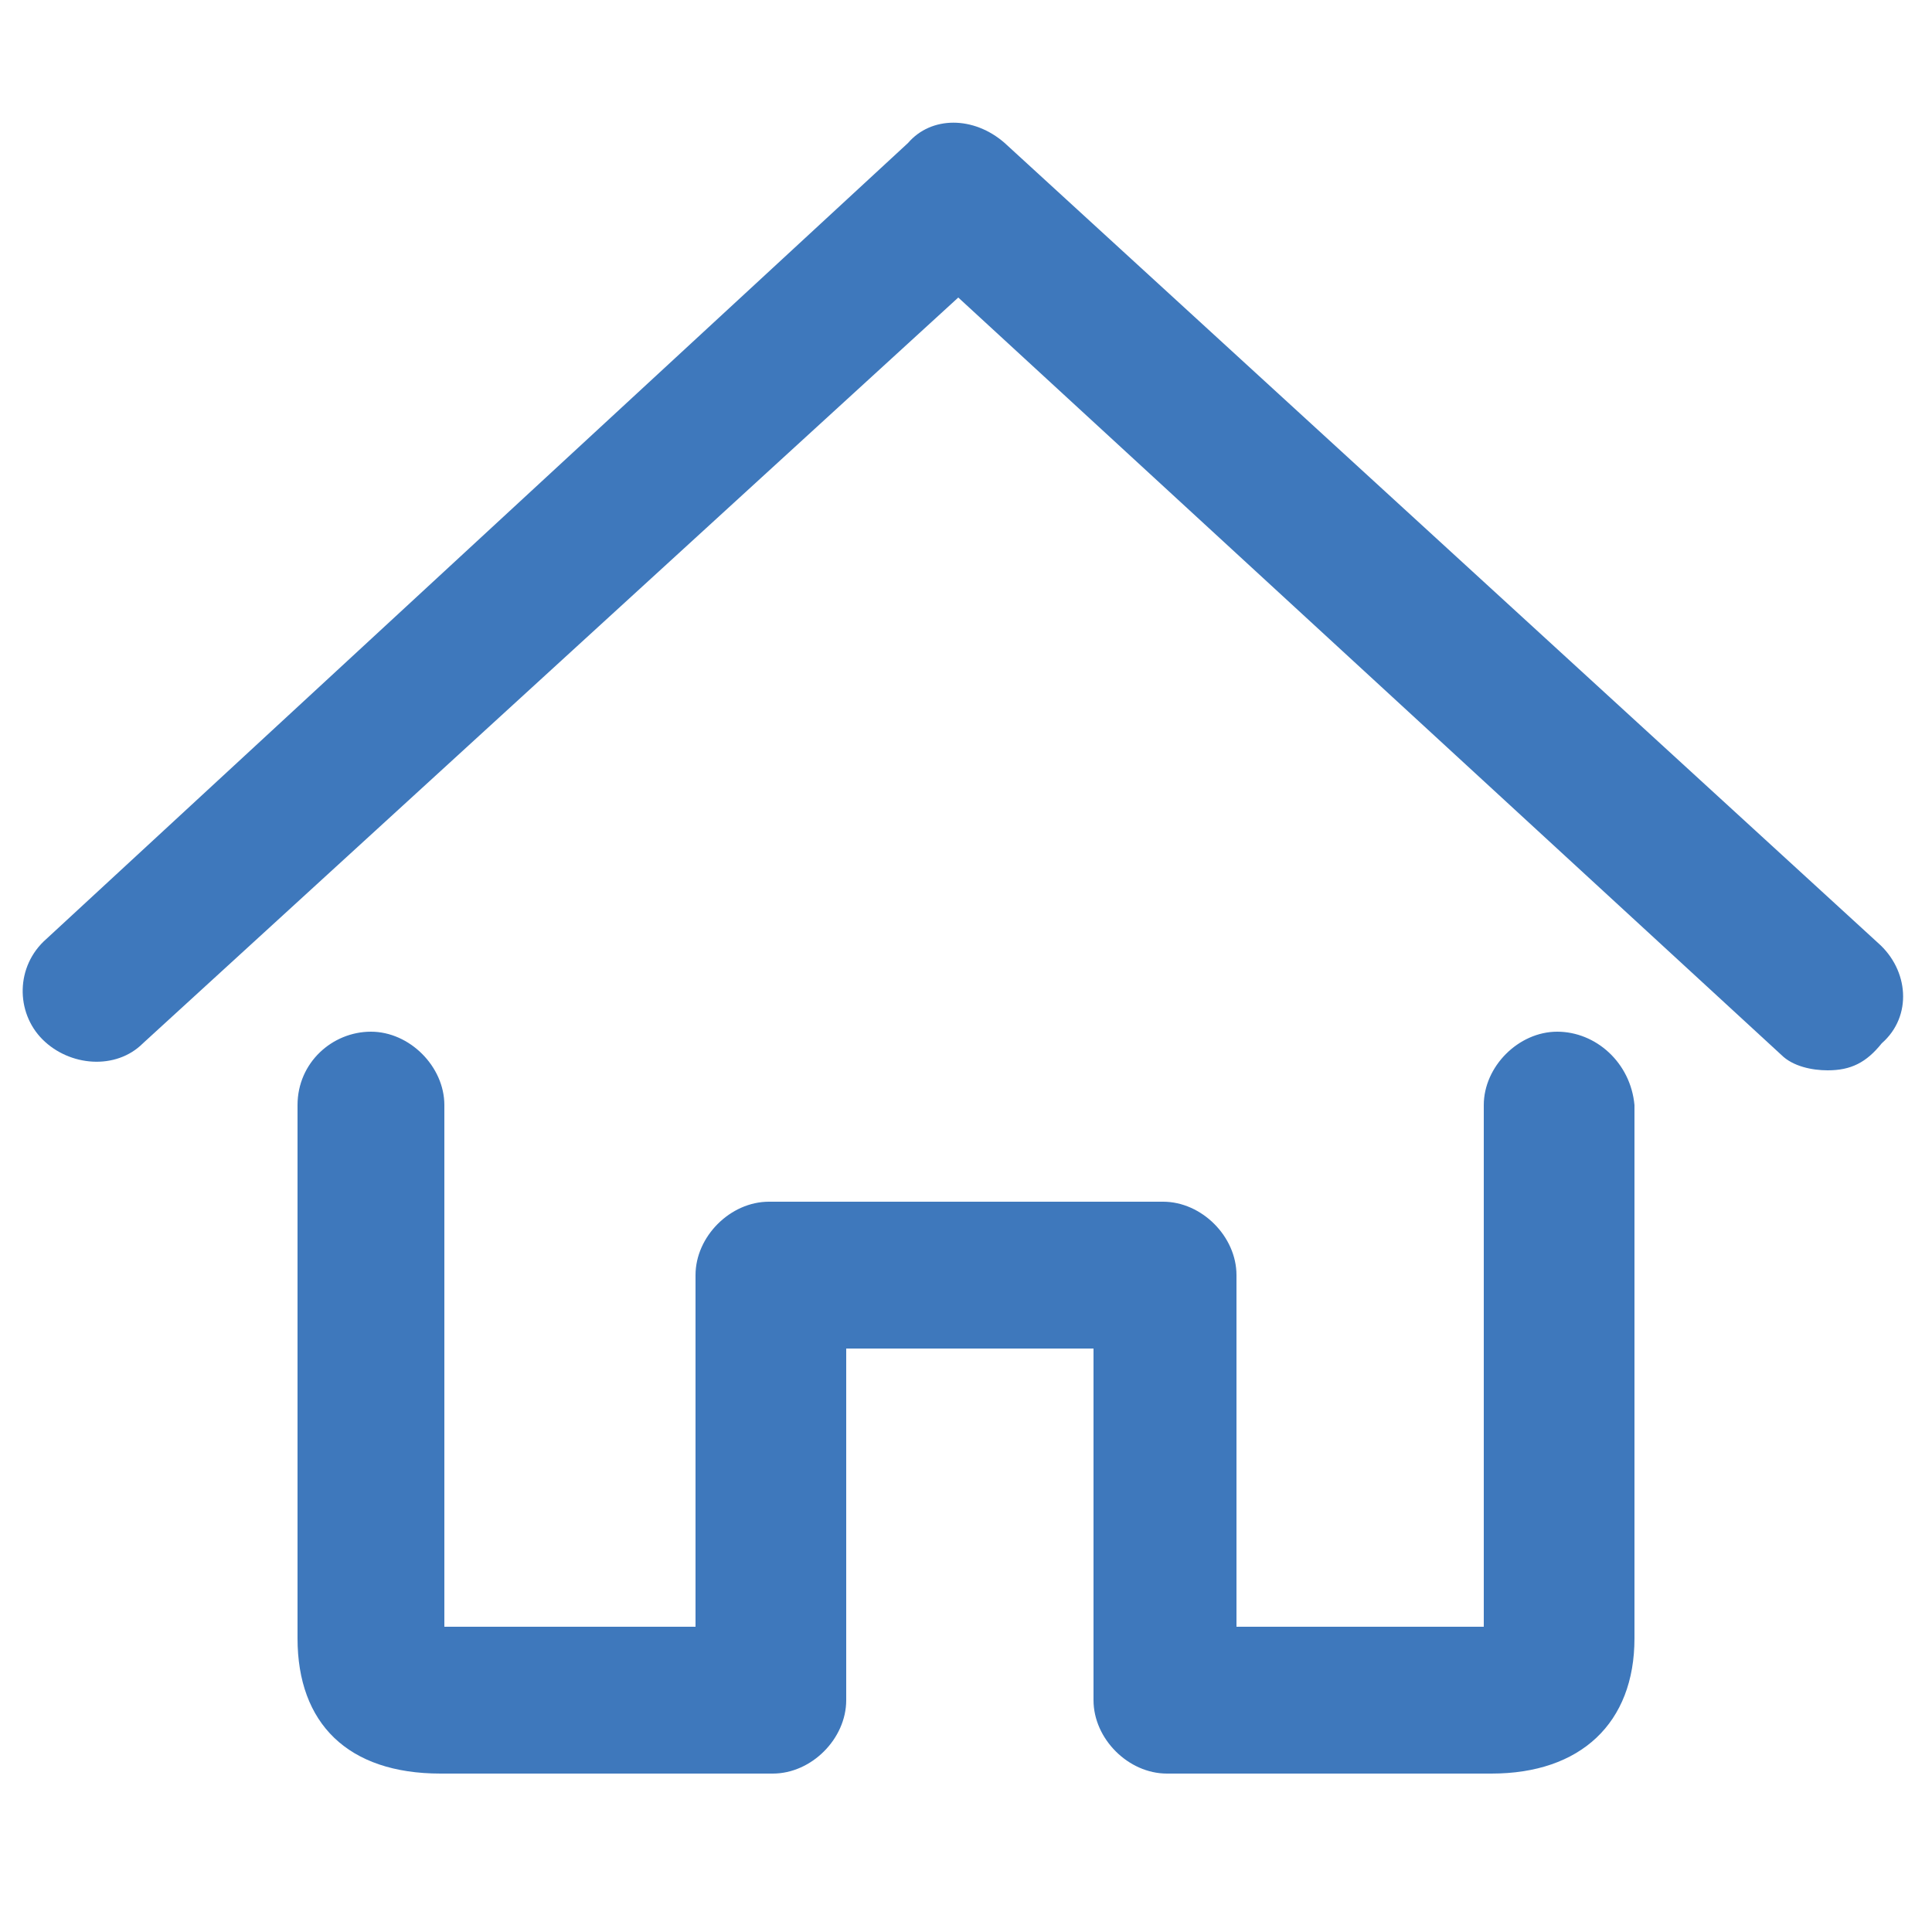 <?xml version="1.0" encoding="utf-8"?>
<!-- Generator: Adobe Illustrator 28.0.0, SVG Export Plug-In . SVG Version: 6.00 Build 0)  -->
<svg version="1.1" id="图层_1" xmlns="http://www.w3.org/2000/svg" xmlns:xlink="http://www.w3.org/1999/xlink" x="0px" y="0px"
	 viewBox="0 0 50 50" style="enable-background:new 0 0 50 50;" xml:space="preserve">
<style type="text/css">
	.st0{fill:#3E78BC;}
</style>
<g>
	<path class="st0" d="M40.3,26.7c-1,0-1.9,0.9-1.9,1.9v13.5H32V33c0-1-0.9-1.9-1.9-1.9h-5h-0.2h-5c-1,0-1.9,0.9-1.9,1.9v9.1h-6.5
		V28.6c0-1-0.9-1.9-1.9-1.9s-1.9,0.8-1.9,1.9v13.8c0,2.2,1.3,3.5,3.7,3.5H20c1,0,1.9-0.9,1.9-1.9v-9.1h3.1h0.2h3.1V44
		c0,1,0.9,1.9,1.9,1.9h8.4c2.3,0,3.7-1.3,3.7-3.5V28.6C42.2,27.5,41.3,26.7,40.3,26.7z"/>
	<path class="st0" d="M48.6,24.4L26,3.7c-0.8-0.7-1.9-0.7-2.5,0L1.2,24.3c-0.8,0.7-0.8,1.9-0.1,2.6s1.9,0.8,2.6,0.1L24.8,7.7
		l21.3,19.6c0.3,0.3,0.8,0.4,1.2,0.4c0.6,0,1-0.2,1.4-0.7C49.5,26.3,49.4,25.1,48.6,24.4z"/>
</g>
</svg>
